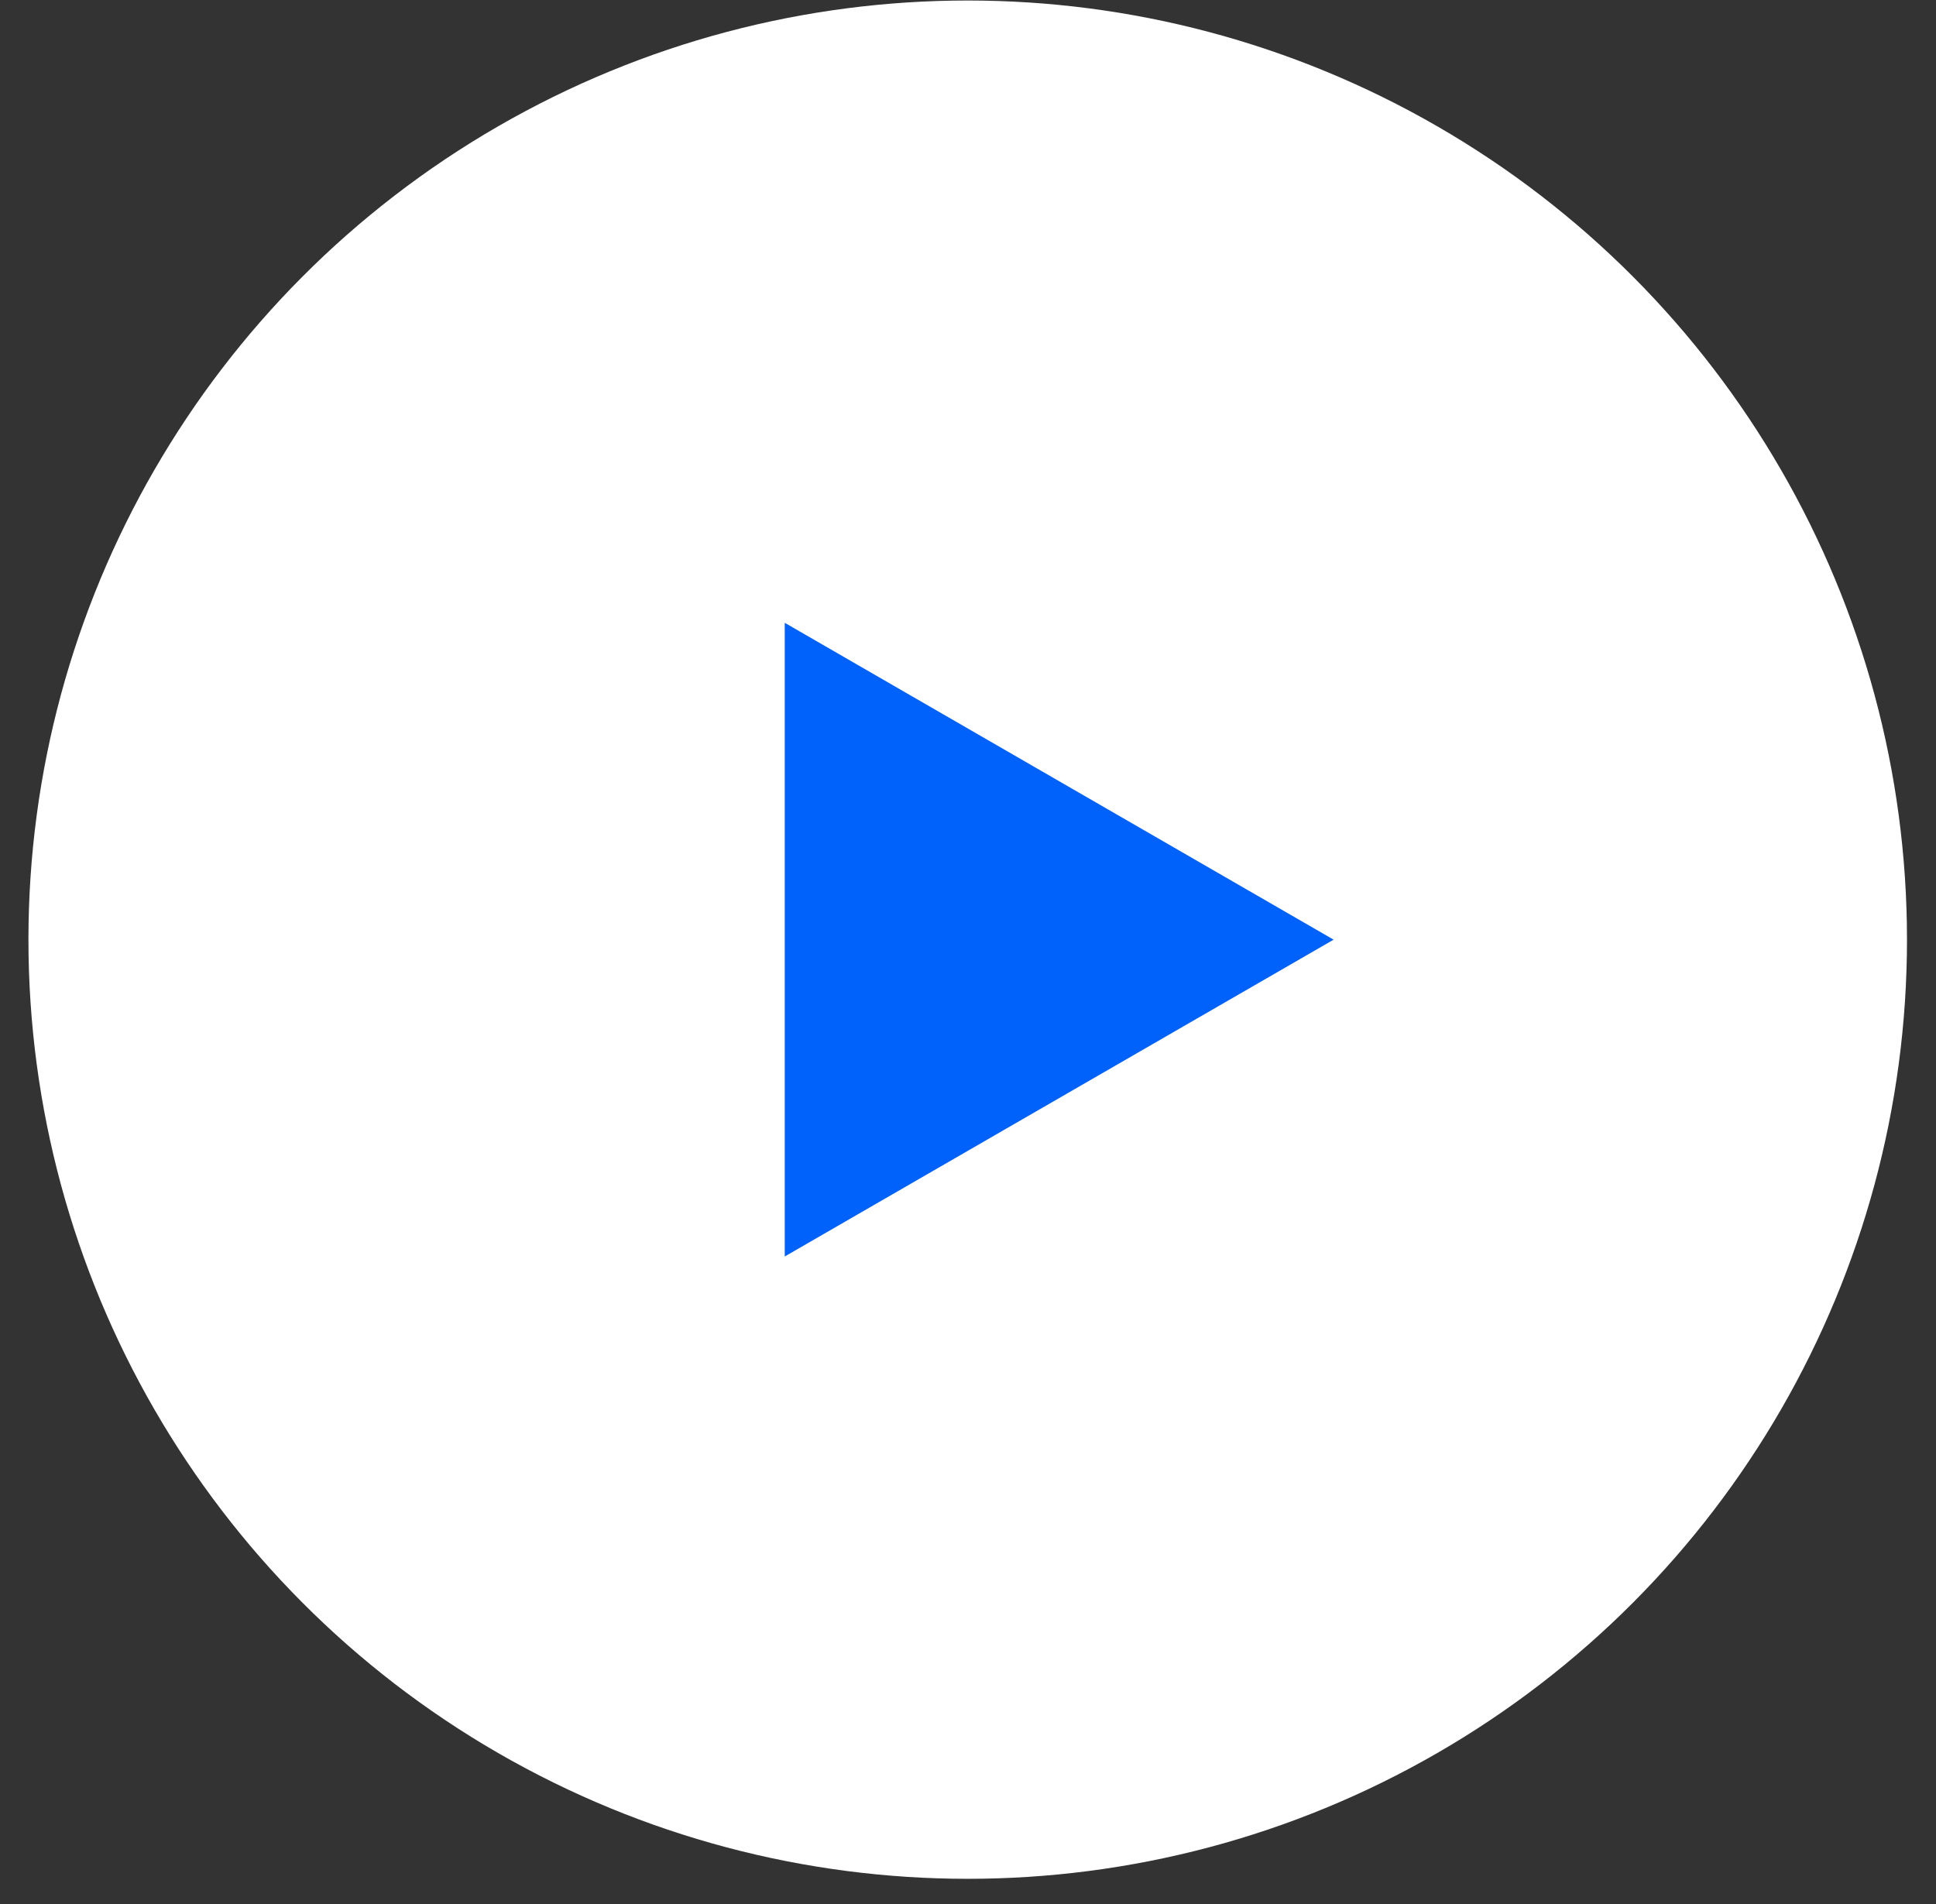 <svg width="61" height="60" viewBox="0 0 61 60" fill="none" xmlns="http://www.w3.org/2000/svg">
<rect x="0" y="0" width="61" height="60" fill="#333333" stroke="none"/>
<circle cx="30.491" cy="29.611" r="29.595" fill="white"/>
<path d="M42.02 29.611L24.726 39.595L24.726 19.626L42.02 29.611Z" fill="#0062FA"/>
</svg>
